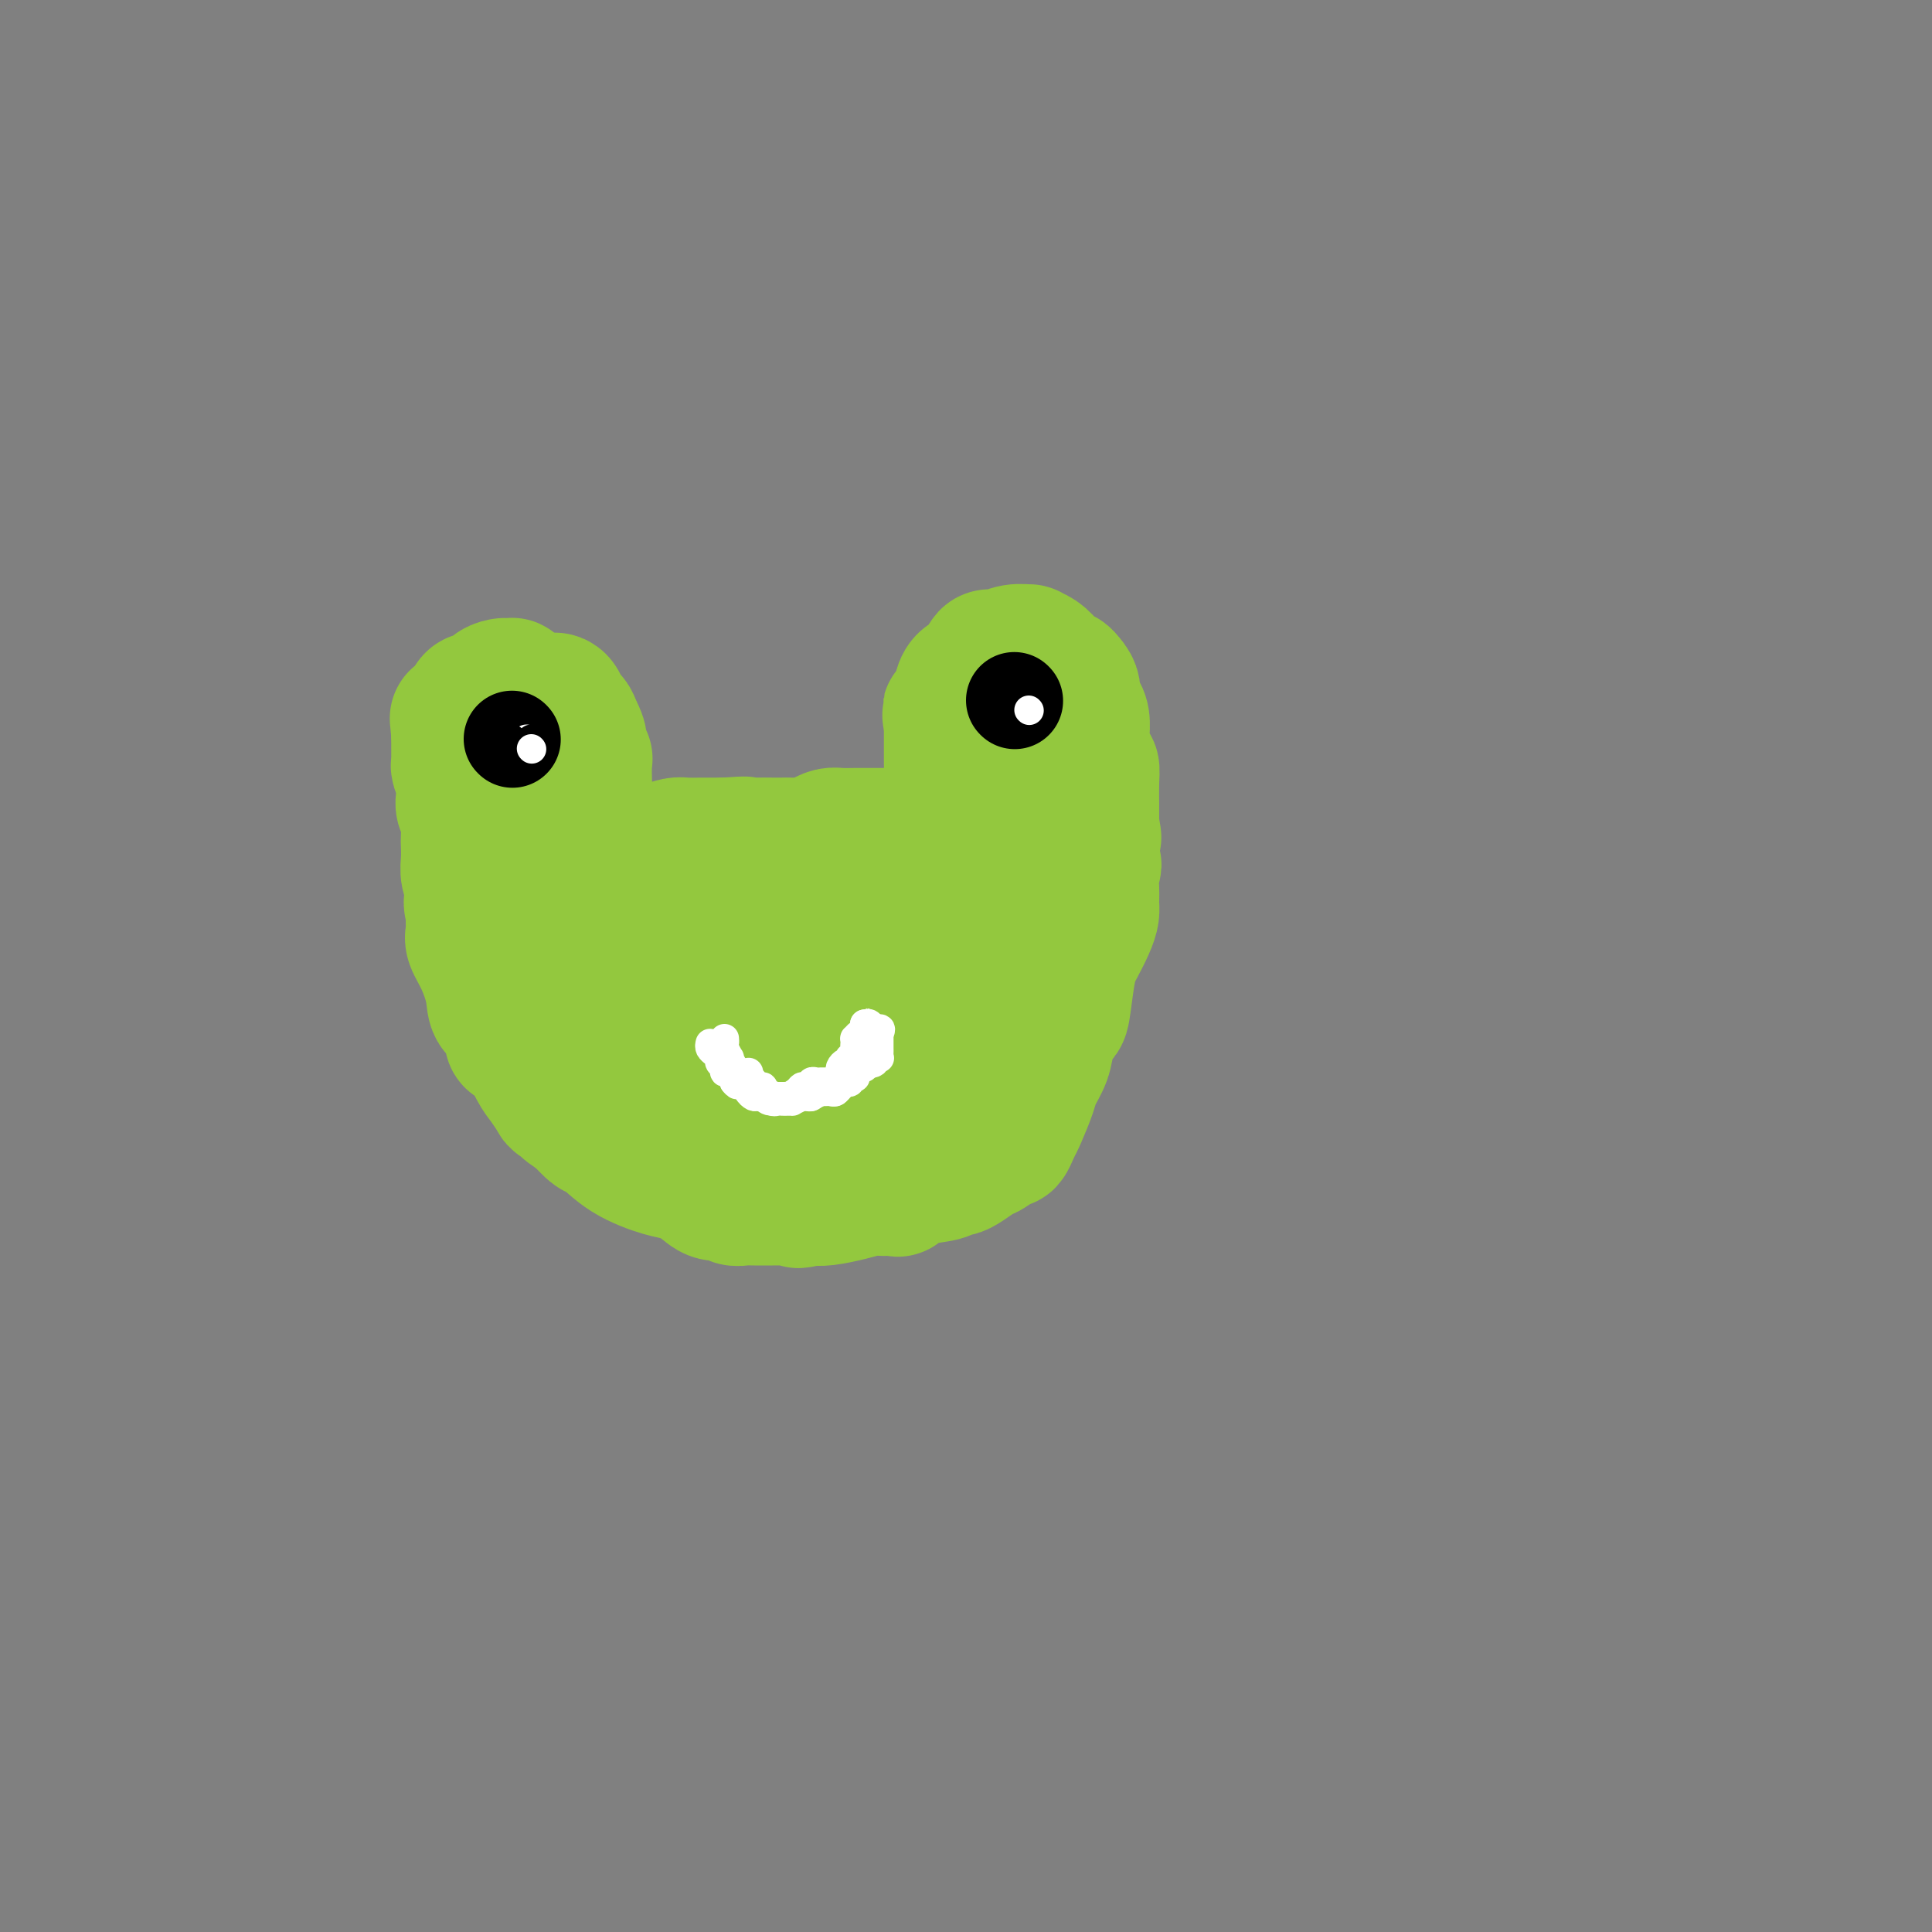 <svg viewBox='0 0 400 400' version='1.1' xmlns='http://www.w3.org/2000/svg' xmlns:xlink='http://www.w3.org/1999/xlink'><rect x="0" y="0" width="400" height="400" fill="#808080" stroke="none"/><g fill='none' stroke='#93C83E' stroke-width='28' stroke-linecap='round' stroke-linejoin='round'><path d='M102,177c0.000,-0.389 0.000,-0.777 0,-1c0.000,-0.223 0.000,-0.279 0,-1c0.000,-0.721 0.000,-2.106 0,-3c0.000,-0.894 0.000,-1.297 0,-2c0.000,-0.703 -0.000,-1.708 0,-3c0.000,-1.292 -0.000,-2.872 0,-4c0.000,-1.128 0.000,-1.804 0,-3c0.000,-1.196 0.000,-2.913 0,-4c0.000,-1.087 0.000,-1.543 0,-2'/><path d='M102,154c-0.048,-3.688 -0.169,-1.408 0,-1c0.169,0.408 0.629,-1.057 1,-2c0.371,-0.943 0.653,-1.363 1,-2c0.347,-0.637 0.761,-1.491 1,-2c0.239,-0.509 0.305,-0.672 1,-1c0.695,-0.328 2.018,-0.820 3,-1c0.982,-0.180 1.622,-0.048 2,0c0.378,0.048 0.493,0.013 1,0c0.507,-0.013 1.407,-0.003 2,0c0.593,0.003 0.880,-0.002 1,0c0.120,0.002 0.074,0.009 0,0c-0.074,-0.009 -0.174,-0.036 0,0c0.174,0.036 0.624,0.133 1,1c0.376,0.867 0.678,2.503 1,3c0.322,0.497 0.663,-0.144 1,0c0.337,0.144 0.668,1.072 1,2'/><path d='M119,151c0.862,1.502 1.015,2.258 1,3c-0.015,0.742 -0.200,1.469 0,2c0.200,0.531 0.784,0.865 1,1c0.216,0.135 0.066,0.072 0,1c-0.066,0.928 -0.046,2.847 0,4c0.046,1.153 0.117,1.539 0,2c-0.117,0.461 -0.424,0.998 0,2c0.424,1.002 1.578,2.468 2,4c0.422,1.532 0.111,3.128 0,4c-0.111,0.872 -0.021,1.018 0,1c0.021,-0.018 -0.025,-0.201 0,0c0.025,0.201 0.122,0.785 0,1c-0.122,0.215 -0.463,0.061 -1,0c-0.537,-0.061 -1.268,-0.031 -2,0'/><path d='M120,176c-0.740,0.884 -1.090,0.093 -2,0c-0.910,-0.093 -2.380,0.511 -3,1c-0.620,0.489 -0.390,0.863 -1,1c-0.610,0.137 -2.059,0.037 -3,0c-0.941,-0.037 -1.373,-0.010 -2,0c-0.627,0.010 -1.448,0.003 -2,0c-0.552,-0.003 -0.836,-0.001 -1,0c-0.164,0.001 -0.209,0.000 0,0c0.209,-0.000 0.672,-0.000 1,0c0.328,0.000 0.522,0.000 1,0c0.478,-0.000 1.239,-0.000 2,0'/><path d='M110,178c1.041,0.000 2.145,0.000 3,0c0.855,-0.000 1.461,-0.000 2,0c0.539,0.000 1.010,0.001 2,0c0.990,-0.001 2.500,-0.004 4,0c1.500,0.004 2.990,0.015 4,0c1.010,-0.015 1.541,-0.056 2,0c0.459,0.056 0.846,0.208 2,0c1.154,-0.208 3.076,-0.778 4,-1c0.924,-0.222 0.851,-0.098 1,0c0.149,0.098 0.520,0.170 1,0c0.480,-0.170 1.068,-0.581 2,-1c0.932,-0.419 2.208,-0.844 3,-1c0.792,-0.156 1.099,-0.042 2,0c0.901,0.042 2.396,0.011 3,0c0.604,-0.011 0.315,-0.003 1,0c0.685,0.003 2.342,0.002 4,0'/><path d='M150,175c6.743,-0.464 3.600,-0.125 3,0c-0.600,0.125 1.341,0.034 3,0c1.659,-0.034 3.035,-0.012 4,0c0.965,0.012 1.519,0.013 2,0c0.481,-0.013 0.891,-0.042 2,0c1.109,0.042 2.919,0.155 4,0c1.081,-0.155 1.434,-0.577 2,-1c0.566,-0.423 1.345,-0.845 2,-1c0.655,-0.155 1.186,-0.041 2,0c0.814,0.041 1.909,0.011 3,0c1.091,-0.011 2.176,-0.003 3,0c0.824,0.003 1.386,0.001 2,0c0.614,-0.001 1.281,-0.000 2,0c0.719,0.000 1.491,0.000 2,0c0.509,-0.000 0.754,-0.000 1,0'/><path d='M187,173c6.668,-0.309 4.837,-0.083 5,0c0.163,0.083 2.321,0.022 3,0c0.679,-0.022 -0.119,-0.006 0,0c0.119,0.006 1.156,0.002 2,0c0.844,-0.002 1.497,-0.000 2,0c0.503,0.000 0.858,0.000 1,0c0.142,-0.000 0.071,-0.000 0,0'/><path d='M200,173c-0.024,-0.228 -0.049,-0.456 0,-1c0.049,-0.544 0.171,-1.406 0,-2c-0.171,-0.594 -0.634,-0.922 -1,-2c-0.366,-1.078 -0.634,-2.907 -1,-4c-0.366,-1.093 -0.830,-1.451 -1,-2c-0.170,-0.549 -0.046,-1.291 0,-2c0.046,-0.709 0.012,-1.386 0,-2c-0.012,-0.614 -0.003,-1.165 0,-2c0.003,-0.835 0.001,-1.953 0,-3c-0.001,-1.047 -0.000,-2.024 0,-3'/><path d='M197,150c-0.588,-3.853 -0.558,-1.986 0,-2c0.558,-0.014 1.645,-1.909 2,-3c0.355,-1.091 -0.022,-1.379 0,-2c0.022,-0.621 0.442,-1.577 1,-2c0.558,-0.423 1.254,-0.313 2,-1c0.746,-0.687 1.542,-2.170 2,-3c0.458,-0.830 0.576,-1.008 1,-1c0.424,0.008 1.153,0.201 2,0c0.847,-0.201 1.812,-0.794 3,-1c1.188,-0.206 2.598,-0.023 3,0c0.402,0.023 -0.205,-0.114 0,0c0.205,0.114 1.221,0.478 2,1c0.779,0.522 1.322,1.202 2,2c0.678,0.798 1.490,1.715 2,2c0.510,0.285 0.717,-0.061 1,0c0.283,0.061 0.641,0.531 1,1'/><path d='M221,141c1.461,1.560 1.113,2.461 1,3c-0.113,0.539 0.008,0.715 0,1c-0.008,0.285 -0.146,0.679 0,1c0.146,0.321 0.574,0.569 1,1c0.426,0.431 0.849,1.044 1,2c0.151,0.956 0.030,2.254 0,3c-0.030,0.746 0.030,0.939 0,1c-0.030,0.061 -0.152,-0.009 0,1c0.152,1.009 0.577,3.096 1,4c0.423,0.904 0.846,0.623 1,1c0.154,0.377 0.041,1.410 0,3c-0.041,1.590 -0.011,3.735 0,5c0.011,1.265 0.003,1.648 0,2c-0.003,0.352 -0.001,0.672 0,1c0.001,0.328 0.000,0.664 0,1'/><path d='M226,171c0.806,4.642 0.322,1.247 0,0c-0.322,-1.247 -0.480,-0.345 -1,0c-0.520,0.345 -1.400,0.134 -2,0c-0.600,-0.134 -0.921,-0.190 -1,0c-0.079,0.190 0.082,0.624 0,1c-0.082,0.376 -0.407,0.692 -1,1c-0.593,0.308 -1.454,0.608 -2,1c-0.546,0.392 -0.776,0.876 -1,1c-0.224,0.124 -0.441,-0.110 -1,0c-0.559,0.110 -1.459,0.566 -2,1c-0.541,0.434 -0.723,0.848 -1,1c-0.277,0.152 -0.651,0.044 -1,0c-0.349,-0.044 -0.675,-0.022 -1,0'/><path d='M212,177c-2.348,0.928 -1.217,0.249 -1,0c0.217,-0.249 -0.480,-0.067 -1,0c-0.520,0.067 -0.863,0.019 -1,0c-0.137,-0.019 -0.069,-0.010 0,0'/><path d='M209,177c-0.012,0.184 -0.024,0.368 0,1c0.024,0.632 0.082,1.713 0,2c-0.082,0.287 -0.306,-0.222 0,0c0.306,0.222 1.140,1.173 2,2c0.860,0.827 1.746,1.531 2,2c0.254,0.469 -0.124,0.703 0,2c0.124,1.297 0.750,3.656 1,5c0.250,1.344 0.125,1.672 0,2'/><path d='M214,193c0.773,2.970 0.204,2.394 0,3c-0.204,0.606 -0.044,2.392 0,4c0.044,1.608 -0.029,3.036 0,4c0.029,0.964 0.158,1.464 0,2c-0.158,0.536 -0.604,1.106 -1,2c-0.396,0.894 -0.741,2.110 -1,3c-0.259,0.890 -0.431,1.454 -1,2c-0.569,0.546 -1.536,1.073 -2,2c-0.464,0.927 -0.424,2.253 -1,3c-0.576,0.747 -1.767,0.915 -4,2c-2.233,1.085 -5.506,3.086 -8,5c-2.494,1.914 -4.207,3.739 -6,5c-1.793,1.261 -3.666,1.956 -6,3c-2.334,1.044 -5.128,2.435 -8,4c-2.872,1.565 -5.820,3.304 -8,4c-2.180,0.696 -3.590,0.348 -5,0'/><path d='M163,241c-8.526,3.496 -7.340,0.735 -8,-1c-0.660,-1.735 -3.166,-2.446 -5,-3c-1.834,-0.554 -2.995,-0.951 -5,-2c-2.005,-1.049 -4.853,-2.749 -7,-4c-2.147,-1.251 -3.594,-2.052 -5,-3c-1.406,-0.948 -2.772,-2.041 -4,-3c-1.228,-0.959 -2.317,-1.783 -3,-2c-0.683,-0.217 -0.960,0.172 -3,-2c-2.040,-2.172 -5.842,-6.904 -8,-10c-2.158,-3.096 -2.672,-4.555 -3,-5c-0.328,-0.445 -0.470,0.124 -1,-1c-0.530,-1.124 -1.449,-3.942 -2,-6c-0.551,-2.058 -0.735,-3.356 -1,-4c-0.265,-0.644 -0.610,-0.635 -1,-1c-0.390,-0.365 -0.826,-1.104 -1,-2c-0.174,-0.896 -0.087,-1.948 0,-3'/><path d='M106,189c-0.943,-2.701 -0.302,-0.954 0,0c0.302,0.954 0.264,1.116 0,1c-0.264,-0.116 -0.753,-0.510 2,2c2.753,2.510 8.750,7.922 11,10c2.250,2.078 0.755,0.821 1,1c0.245,0.179 2.230,1.795 3,3c0.770,1.205 0.326,1.999 3,4c2.674,2.001 8.468,5.210 14,8c5.532,2.790 10.802,5.160 13,6c2.198,0.840 1.322,0.149 1,0c-0.322,-0.149 -0.092,0.243 1,1c1.092,0.757 3.046,1.878 5,3'/><path d='M160,228c6.131,3.207 4.459,2.224 3,2c-1.459,-0.224 -2.705,0.310 1,1c3.705,0.690 12.361,1.537 18,2c5.639,0.463 8.261,0.541 9,1c0.739,0.459 -0.406,1.300 1,0c1.406,-1.300 5.362,-4.742 8,-7c2.638,-2.258 3.957,-3.334 5,-4c1.043,-0.666 1.810,-0.922 2,-1c0.190,-0.078 -0.195,0.022 0,-1c0.195,-1.022 0.972,-3.166 2,-5c1.028,-1.834 2.306,-3.358 3,-4c0.694,-0.642 0.802,-0.404 1,-1c0.198,-0.596 0.485,-2.028 1,-4c0.515,-1.972 1.257,-4.486 2,-7'/><path d='M216,200c1.331,-3.551 0.157,-1.928 0,-2c-0.157,-0.072 0.702,-1.837 1,-3c0.298,-1.163 0.037,-1.722 0,-3c-0.037,-1.278 0.152,-3.274 0,-5c-0.152,-1.726 -0.644,-3.183 -1,-4c-0.356,-0.817 -0.576,-0.995 -1,-1c-0.424,-0.005 -1.054,0.162 -2,0c-0.946,-0.162 -2.209,-0.654 -4,0c-1.791,0.654 -4.110,2.452 -5,3c-0.890,0.548 -0.350,-0.156 -1,0c-0.650,0.156 -2.489,1.172 -5,2c-2.511,0.828 -5.694,1.469 -7,2c-1.306,0.531 -0.736,0.951 -2,1c-1.264,0.049 -4.361,-0.272 -7,0c-2.639,0.272 -4.819,1.136 -7,2'/><path d='M175,192c-6.822,1.466 -4.875,0.130 -4,0c0.875,-0.130 0.680,0.945 -3,0c-3.680,-0.945 -10.843,-3.911 -15,-5c-4.157,-1.089 -5.308,-0.302 -6,0c-0.692,0.302 -0.924,0.120 -1,0c-0.076,-0.120 0.004,-0.177 0,0c-0.004,0.177 -0.092,0.589 0,1c0.092,0.411 0.364,0.823 0,1c-0.364,0.177 -1.363,0.121 0,2c1.363,1.879 5.090,5.694 7,8c1.910,2.306 2.004,3.104 2,4c-0.004,0.896 -0.104,1.890 0,2c0.104,0.110 0.413,-0.663 3,0c2.587,0.663 7.454,2.761 10,4c2.546,1.239 2.773,1.620 3,2'/><path d='M171,211c2.402,1.608 0.406,1.628 2,0c1.594,-1.628 6.776,-4.904 13,-8c6.224,-3.096 13.490,-6.013 16,-7c2.510,-0.987 0.264,-0.044 1,0c0.736,0.044 4.453,-0.811 -3,0c-7.453,0.811 -26.076,3.289 -36,5c-9.924,1.711 -11.150,2.654 -12,3c-0.850,0.346 -1.325,0.096 -2,0c-0.675,-0.096 -1.549,-0.036 -3,0c-1.451,0.036 -3.478,0.049 -5,0c-1.522,-0.049 -2.541,-0.160 -3,0c-0.459,0.160 -0.360,0.589 -1,0c-0.640,-0.589 -2.018,-2.197 -3,-3c-0.982,-0.803 -1.566,-0.801 -2,-1c-0.434,-0.199 -0.717,-0.600 -1,-1'/><path d='M132,199c-1.262,-0.774 -0.917,-0.207 -1,0c-0.083,0.207 -0.593,0.056 -1,0c-0.407,-0.056 -0.712,-0.016 -1,0c-0.288,0.016 -0.559,0.007 -1,0c-0.441,-0.007 -1.053,-0.013 -1,0c0.053,0.013 0.771,0.045 1,0c0.229,-0.045 -0.030,-0.168 1,0c1.030,0.168 3.348,0.627 5,1c1.652,0.373 2.639,0.661 3,1c0.361,0.339 0.097,0.730 3,1c2.903,0.270 8.974,0.419 15,1c6.026,0.581 12.007,1.595 15,2c2.993,0.405 2.996,0.203 3,0'/><path d='M173,205c6.325,0.917 0.137,0.210 0,0c-0.137,-0.210 5.777,0.077 10,0c4.223,-0.077 6.755,-0.518 8,-1c1.245,-0.482 1.203,-1.004 1,-1c-0.203,0.004 -0.567,0.533 2,-1c2.567,-1.533 8.065,-5.128 11,-7c2.935,-1.872 3.308,-2.020 4,-2c0.692,0.020 1.703,0.208 2,0c0.297,-0.208 -0.118,-0.812 0,-1c0.118,-0.188 0.771,0.042 1,0c0.229,-0.042 0.034,-0.354 1,-1c0.966,-0.646 3.094,-1.627 4,-2c0.906,-0.373 0.590,-0.139 1,0c0.410,0.139 1.546,0.183 2,0c0.454,-0.183 0.227,-0.591 0,-1'/><path d='M220,188c4.668,-2.820 1.838,-1.870 1,-2c-0.838,-0.130 0.315,-1.340 1,-2c0.685,-0.660 0.901,-0.769 1,-1c0.099,-0.231 0.082,-0.584 0,-1c-0.082,-0.416 -0.228,-0.896 0,-1c0.228,-0.104 0.832,0.168 1,0c0.168,-0.168 -0.099,-0.777 0,-1c0.099,-0.223 0.565,-0.060 1,0c0.435,0.060 0.839,0.017 1,0c0.161,-0.017 0.081,-0.009 0,0'/><path d='M226,180c0.928,-1.438 0.247,-1.033 0,0c-0.247,1.033 -0.059,2.693 0,4c0.059,1.307 -0.012,2.261 0,3c0.012,0.739 0.105,1.264 0,2c-0.105,0.736 -0.410,1.683 -1,3c-0.590,1.317 -1.466,3.005 -2,4c-0.534,0.995 -0.724,1.298 -1,2c-0.276,0.702 -0.636,1.804 -1,4c-0.364,2.196 -0.731,5.488 -1,7c-0.269,1.512 -0.438,1.245 -1,2c-0.562,0.755 -1.516,2.531 -2,4c-0.484,1.469 -0.497,2.631 -1,4c-0.503,1.369 -1.496,2.944 -2,4c-0.504,1.056 -0.520,1.592 -1,3c-0.480,1.408 -1.423,3.688 -2,5c-0.577,1.312 -0.789,1.656 -1,2'/><path d='M210,233c-1.839,4.280 -1.438,2.979 -2,3c-0.562,0.021 -2.087,1.364 -3,2c-0.913,0.636 -1.215,0.566 -2,1c-0.785,0.434 -2.053,1.372 -3,2c-0.947,0.628 -1.572,0.946 -2,1c-0.428,0.054 -0.659,-0.157 -1,0c-0.341,0.157 -0.791,0.683 -2,1c-1.209,0.317 -3.178,0.425 -5,1c-1.822,0.575 -3.498,1.617 -4,2c-0.502,0.383 0.170,0.105 0,0c-0.170,-0.105 -1.183,-0.039 -2,0c-0.817,0.039 -1.440,0.049 -2,0c-0.560,-0.049 -1.057,-0.157 -2,0c-0.943,0.157 -2.331,0.581 -4,1c-1.669,0.419 -3.620,0.834 -5,1c-1.380,0.166 -2.190,0.083 -3,0'/><path d='M168,248c-5.002,1.083 -1.508,0.290 -1,0c0.508,-0.290 -1.971,-0.078 -3,0c-1.029,0.078 -0.609,0.022 -1,0c-0.391,-0.022 -1.595,-0.010 -3,0c-1.405,0.010 -3.013,0.018 -4,0c-0.987,-0.018 -1.355,-0.063 -2,0c-0.645,0.063 -1.569,0.234 -2,0c-0.431,-0.234 -0.370,-0.874 -1,-1c-0.630,-0.126 -1.952,0.260 -3,0c-1.048,-0.260 -1.821,-1.166 -3,-2c-1.179,-0.834 -2.762,-1.594 -4,-2c-1.238,-0.406 -2.130,-0.457 -4,-1c-1.870,-0.543 -4.718,-1.579 -7,-3c-2.282,-1.421 -3.999,-3.229 -5,-4c-1.001,-0.771 -1.286,-0.506 -2,-1c-0.714,-0.494 -1.857,-1.747 -3,-3'/><path d='M120,231c-4.672,-2.873 -2.353,-2.054 -2,-2c0.353,0.054 -1.259,-0.656 -2,-1c-0.741,-0.344 -0.609,-0.323 -1,-1c-0.391,-0.677 -1.303,-2.052 -2,-3c-0.697,-0.948 -1.178,-1.471 -2,-3c-0.822,-1.529 -1.984,-4.066 -3,-5c-1.016,-0.934 -1.885,-0.266 -2,-1c-0.115,-0.734 0.526,-2.872 0,-4c-0.526,-1.128 -2.218,-1.246 -3,-2c-0.782,-0.754 -0.654,-2.142 -1,-4c-0.346,-1.858 -1.164,-4.185 -2,-6c-0.836,-1.815 -1.688,-3.116 -2,-4c-0.312,-0.884 -0.084,-1.350 0,-2c0.084,-0.650 0.023,-1.483 0,-2c-0.023,-0.517 -0.006,-0.719 0,-1c0.006,-0.281 0.003,-0.640 0,-1'/><path d='M98,189c-0.790,-3.404 -0.264,-1.913 0,-2c0.264,-0.087 0.267,-1.750 0,-3c-0.267,-1.250 -0.803,-2.086 -1,-3c-0.197,-0.914 -0.057,-1.908 0,-3c0.057,-1.092 0.029,-2.284 0,-3c-0.029,-0.716 -0.059,-0.957 0,-2c0.059,-1.043 0.208,-2.889 0,-4c-0.208,-1.111 -0.774,-1.488 -1,-2c-0.226,-0.512 -0.113,-1.158 0,-2c0.113,-0.842 0.226,-1.879 0,-3c-0.226,-1.121 -0.793,-2.327 -1,-3c-0.207,-0.673 -0.056,-0.813 0,-1c0.056,-0.187 0.015,-0.421 0,-1c-0.015,-0.579 -0.004,-1.502 0,-2c0.004,-0.498 0.001,-0.571 0,-1c-0.001,-0.429 -0.001,-1.215 0,-2'/><path d='M95,152c-0.512,-5.930 -0.292,-2.254 0,-1c0.292,1.254 0.655,0.087 1,-1c0.345,-1.087 0.670,-2.093 1,-3c0.330,-0.907 0.665,-1.714 1,-2c0.335,-0.286 0.671,-0.052 1,0c0.329,0.052 0.651,-0.077 1,0c0.349,0.077 0.724,0.361 1,0c0.276,-0.361 0.451,-1.365 1,-2c0.549,-0.635 1.470,-0.899 2,-1c0.530,-0.101 0.667,-0.038 1,0c0.333,0.038 0.862,0.052 1,0c0.138,-0.052 -0.115,-0.172 0,0c0.115,0.172 0.598,0.634 1,1c0.402,0.366 0.724,0.637 1,1c0.276,0.363 0.508,0.818 1,1c0.492,0.182 1.246,0.091 2,0'/><path d='M111,145c1.348,0.431 0.218,0.508 0,1c-0.218,0.492 0.478,1.400 1,2c0.522,0.600 0.871,0.892 1,1c0.129,0.108 0.037,0.031 0,0c-0.037,-0.031 -0.018,-0.015 0,0'/></g>
<g fill='none' stroke='#000000' stroke-width='20' stroke-linecap='round' stroke-linejoin='round'><path d='M106,153c0.000,0.000 0.100,0.100 0.1,0.1'/><path d='M210,145c0.000,0.000 0.100,0.100 0.1,0.1'/></g>
<g fill='none' stroke='#FFFFFF' stroke-width='6' stroke-linecap='round' stroke-linejoin='round'><path d='M213,147c0.000,0.000 0.100,0.100 0.1,0.1'/><path d='M109,153c0.000,0.000 0.100,0.100 0.1,0.1'/><path d='M150,215c0.031,0.373 0.063,0.747 0,1c-0.063,0.253 -0.219,0.386 0,1c0.219,0.614 0.815,1.707 1,2c0.185,0.293 -0.039,-0.216 0,0c0.039,0.216 0.343,1.158 1,2c0.657,0.842 1.668,1.585 2,2c0.332,0.415 -0.014,0.503 0,1c0.014,0.497 0.388,1.403 1,2c0.612,0.597 1.460,0.885 2,1c0.540,0.115 0.770,0.058 1,0'/><path d='M158,227c1.715,1.856 2.002,0.498 2,0c-0.002,-0.498 -0.295,-0.134 0,0c0.295,0.134 1.177,0.037 2,0c0.823,-0.037 1.585,-0.014 2,0c0.415,0.014 0.482,0.018 1,0c0.518,-0.018 1.487,-0.056 2,0c0.513,0.056 0.571,0.208 1,0c0.429,-0.208 1.228,-0.777 2,-1c0.772,-0.223 1.516,-0.101 2,0c0.484,0.101 0.708,0.182 1,0c0.292,-0.182 0.652,-0.626 1,-1c0.348,-0.374 0.684,-0.678 1,-1c0.316,-0.322 0.610,-0.664 1,-1c0.390,-0.336 0.874,-0.667 1,-1c0.126,-0.333 -0.107,-0.666 0,-1c0.107,-0.334 0.553,-0.667 1,-1'/><path d='M178,220c1.029,-0.944 0.601,-0.305 1,0c0.399,0.305 1.623,0.275 2,0c0.377,-0.275 -0.095,-0.795 0,-1c0.095,-0.205 0.758,-0.096 1,0c0.242,0.096 0.065,0.179 0,0c-0.065,-0.179 -0.017,-0.622 0,-1c0.017,-0.378 0.005,-0.693 0,-1c-0.005,-0.307 -0.001,-0.608 0,-1c0.001,-0.392 0.000,-0.875 0,-1c-0.000,-0.125 -0.000,0.107 0,0c0.000,-0.107 0.000,-0.554 0,-1'/><path d='M182,214c0.622,-1.156 0.178,-1.044 0,-1c-0.178,0.044 -0.089,0.022 0,0'/></g>
<g fill='none' stroke='#000000' stroke-width='6' stroke-linecap='round' stroke-linejoin='round'><path d='M110,153c0.000,0.000 0.100,0.100 0.1,0.1'/><path d='M106,153c0.000,0.000 0.100,0.100 0.1,0.1'/></g>
<g fill='none' stroke='#FFFFFF' stroke-width='6' stroke-linecap='round' stroke-linejoin='round'><path d='M110,155c0.000,0.000 0.100,0.100 0.1,0.1'/><path d='M147,216c-0.081,0.333 -0.161,0.666 0,1c0.161,0.334 0.564,0.668 1,1c0.436,0.332 0.904,0.663 1,1c0.096,0.337 -0.181,0.682 0,1c0.181,0.318 0.819,0.610 1,1c0.181,0.390 -0.096,0.878 0,1c0.096,0.122 0.564,-0.121 1,0c0.436,0.121 0.839,0.606 1,1c0.161,0.394 0.081,0.697 0,1'/><path d='M152,224c0.957,1.251 0.848,0.377 1,0c0.152,-0.377 0.565,-0.259 1,0c0.435,0.259 0.894,0.658 1,1c0.106,0.342 -0.139,0.628 0,1c0.139,0.372 0.663,0.832 1,1c0.337,0.168 0.485,0.045 1,0c0.515,-0.045 1.395,-0.012 2,0c0.605,0.012 0.936,0.003 1,0c0.064,-0.003 -0.137,-0.001 0,0c0.137,0.001 0.614,0.000 1,0c0.386,-0.000 0.681,-0.000 1,0c0.319,0.000 0.663,0.000 1,0c0.337,-0.000 0.669,-0.000 1,0'/><path d='M164,227c1.809,0.508 0.331,0.280 0,0c-0.331,-0.280 0.486,-0.610 1,-1c0.514,-0.390 0.725,-0.840 1,-1c0.275,-0.160 0.612,-0.029 1,0c0.388,0.029 0.825,-0.045 1,0c0.175,0.045 0.088,0.208 0,0c-0.088,-0.208 -0.178,-0.788 0,-1c0.178,-0.212 0.625,-0.057 1,0c0.375,0.057 0.678,0.015 1,0c0.322,-0.015 0.664,-0.004 1,0c0.336,0.004 0.668,0.001 1,0c0.332,-0.001 0.666,-0.001 1,0'/><path d='M173,224c1.405,-0.464 0.419,-0.123 0,0c-0.419,0.123 -0.271,0.029 0,0c0.271,-0.029 0.665,0.006 1,0c0.335,-0.006 0.612,-0.053 1,0c0.388,0.053 0.888,0.208 1,0c0.112,-0.208 -0.163,-0.778 0,-1c0.163,-0.222 0.766,-0.097 1,0c0.234,0.097 0.100,0.166 0,0c-0.100,-0.166 -0.167,-0.565 0,-1c0.167,-0.435 0.567,-0.904 1,-1c0.433,-0.096 0.900,0.180 1,0c0.100,-0.180 -0.165,-0.818 0,-1c0.165,-0.182 0.762,0.091 1,0c0.238,-0.091 0.119,-0.545 0,-1'/><path d='M180,219c1.083,-0.726 0.290,-0.041 0,0c-0.290,0.041 -0.078,-0.563 0,-1c0.078,-0.437 0.021,-0.709 0,-1c-0.021,-0.291 -0.006,-0.603 0,-1c0.006,-0.397 0.002,-0.881 0,-1c-0.002,-0.119 -0.003,0.125 0,0c0.003,-0.125 0.011,-0.621 0,-1c-0.011,-0.379 -0.041,-0.640 0,-1c0.041,-0.360 0.155,-0.817 0,-1c-0.155,-0.183 -0.577,-0.091 -1,0'/><path d='M179,212c-0.110,-0.900 0.114,0.350 0,1c-0.114,0.650 -0.567,0.699 -1,1c-0.433,0.301 -0.847,0.854 -1,1c-0.153,0.146 -0.045,-0.114 0,0c0.045,0.114 0.026,0.604 0,1c-0.026,0.396 -0.059,0.699 0,1c0.059,0.301 0.209,0.602 0,1c-0.209,0.398 -0.778,0.894 -1,1c-0.222,0.106 -0.098,-0.179 0,0c0.098,0.179 0.170,0.821 0,1c-0.170,0.179 -0.582,-0.107 -1,0c-0.418,0.107 -0.843,0.606 -1,1c-0.157,0.394 -0.045,0.684 0,1c0.045,0.316 0.022,0.658 0,1'/><path d='M174,223c-1.001,1.940 -1.003,1.290 -1,1c0.003,-0.290 0.012,-0.221 0,0c-0.012,0.221 -0.045,0.595 0,1c0.045,0.405 0.167,0.841 0,1c-0.167,0.159 -0.623,0.042 -1,0c-0.377,-0.042 -0.675,-0.007 -1,0c-0.325,0.007 -0.679,-0.012 -1,0c-0.321,0.012 -0.611,0.056 -1,0c-0.389,-0.056 -0.877,-0.211 -1,0c-0.123,0.211 0.121,0.788 0,1c-0.121,0.212 -0.606,0.061 -1,0c-0.394,-0.061 -0.697,-0.030 -1,0'/><path d='M166,227c-1.703,0.845 -1.962,0.958 -2,1c-0.038,0.042 0.143,0.012 0,0c-0.143,-0.012 -0.612,-0.007 -1,0c-0.388,0.007 -0.695,0.017 -1,0c-0.305,-0.017 -0.607,-0.060 -1,0c-0.393,0.060 -0.875,0.222 -1,0c-0.125,-0.222 0.107,-0.829 0,-1c-0.107,-0.171 -0.555,0.094 -1,0c-0.445,-0.094 -0.889,-0.547 -1,-1c-0.111,-0.453 0.111,-0.906 0,-1c-0.111,-0.094 -0.556,0.171 -1,0c-0.444,-0.171 -0.889,-0.777 -1,-1c-0.111,-0.223 0.111,-0.064 0,0c-0.111,0.064 -0.556,0.032 -1,0'/><path d='M155,224c-0.774,-0.786 -0.208,-0.750 0,-1c0.208,-0.250 0.060,-0.786 0,-1c-0.060,-0.214 -0.030,-0.107 0,0'/></g>
</svg>